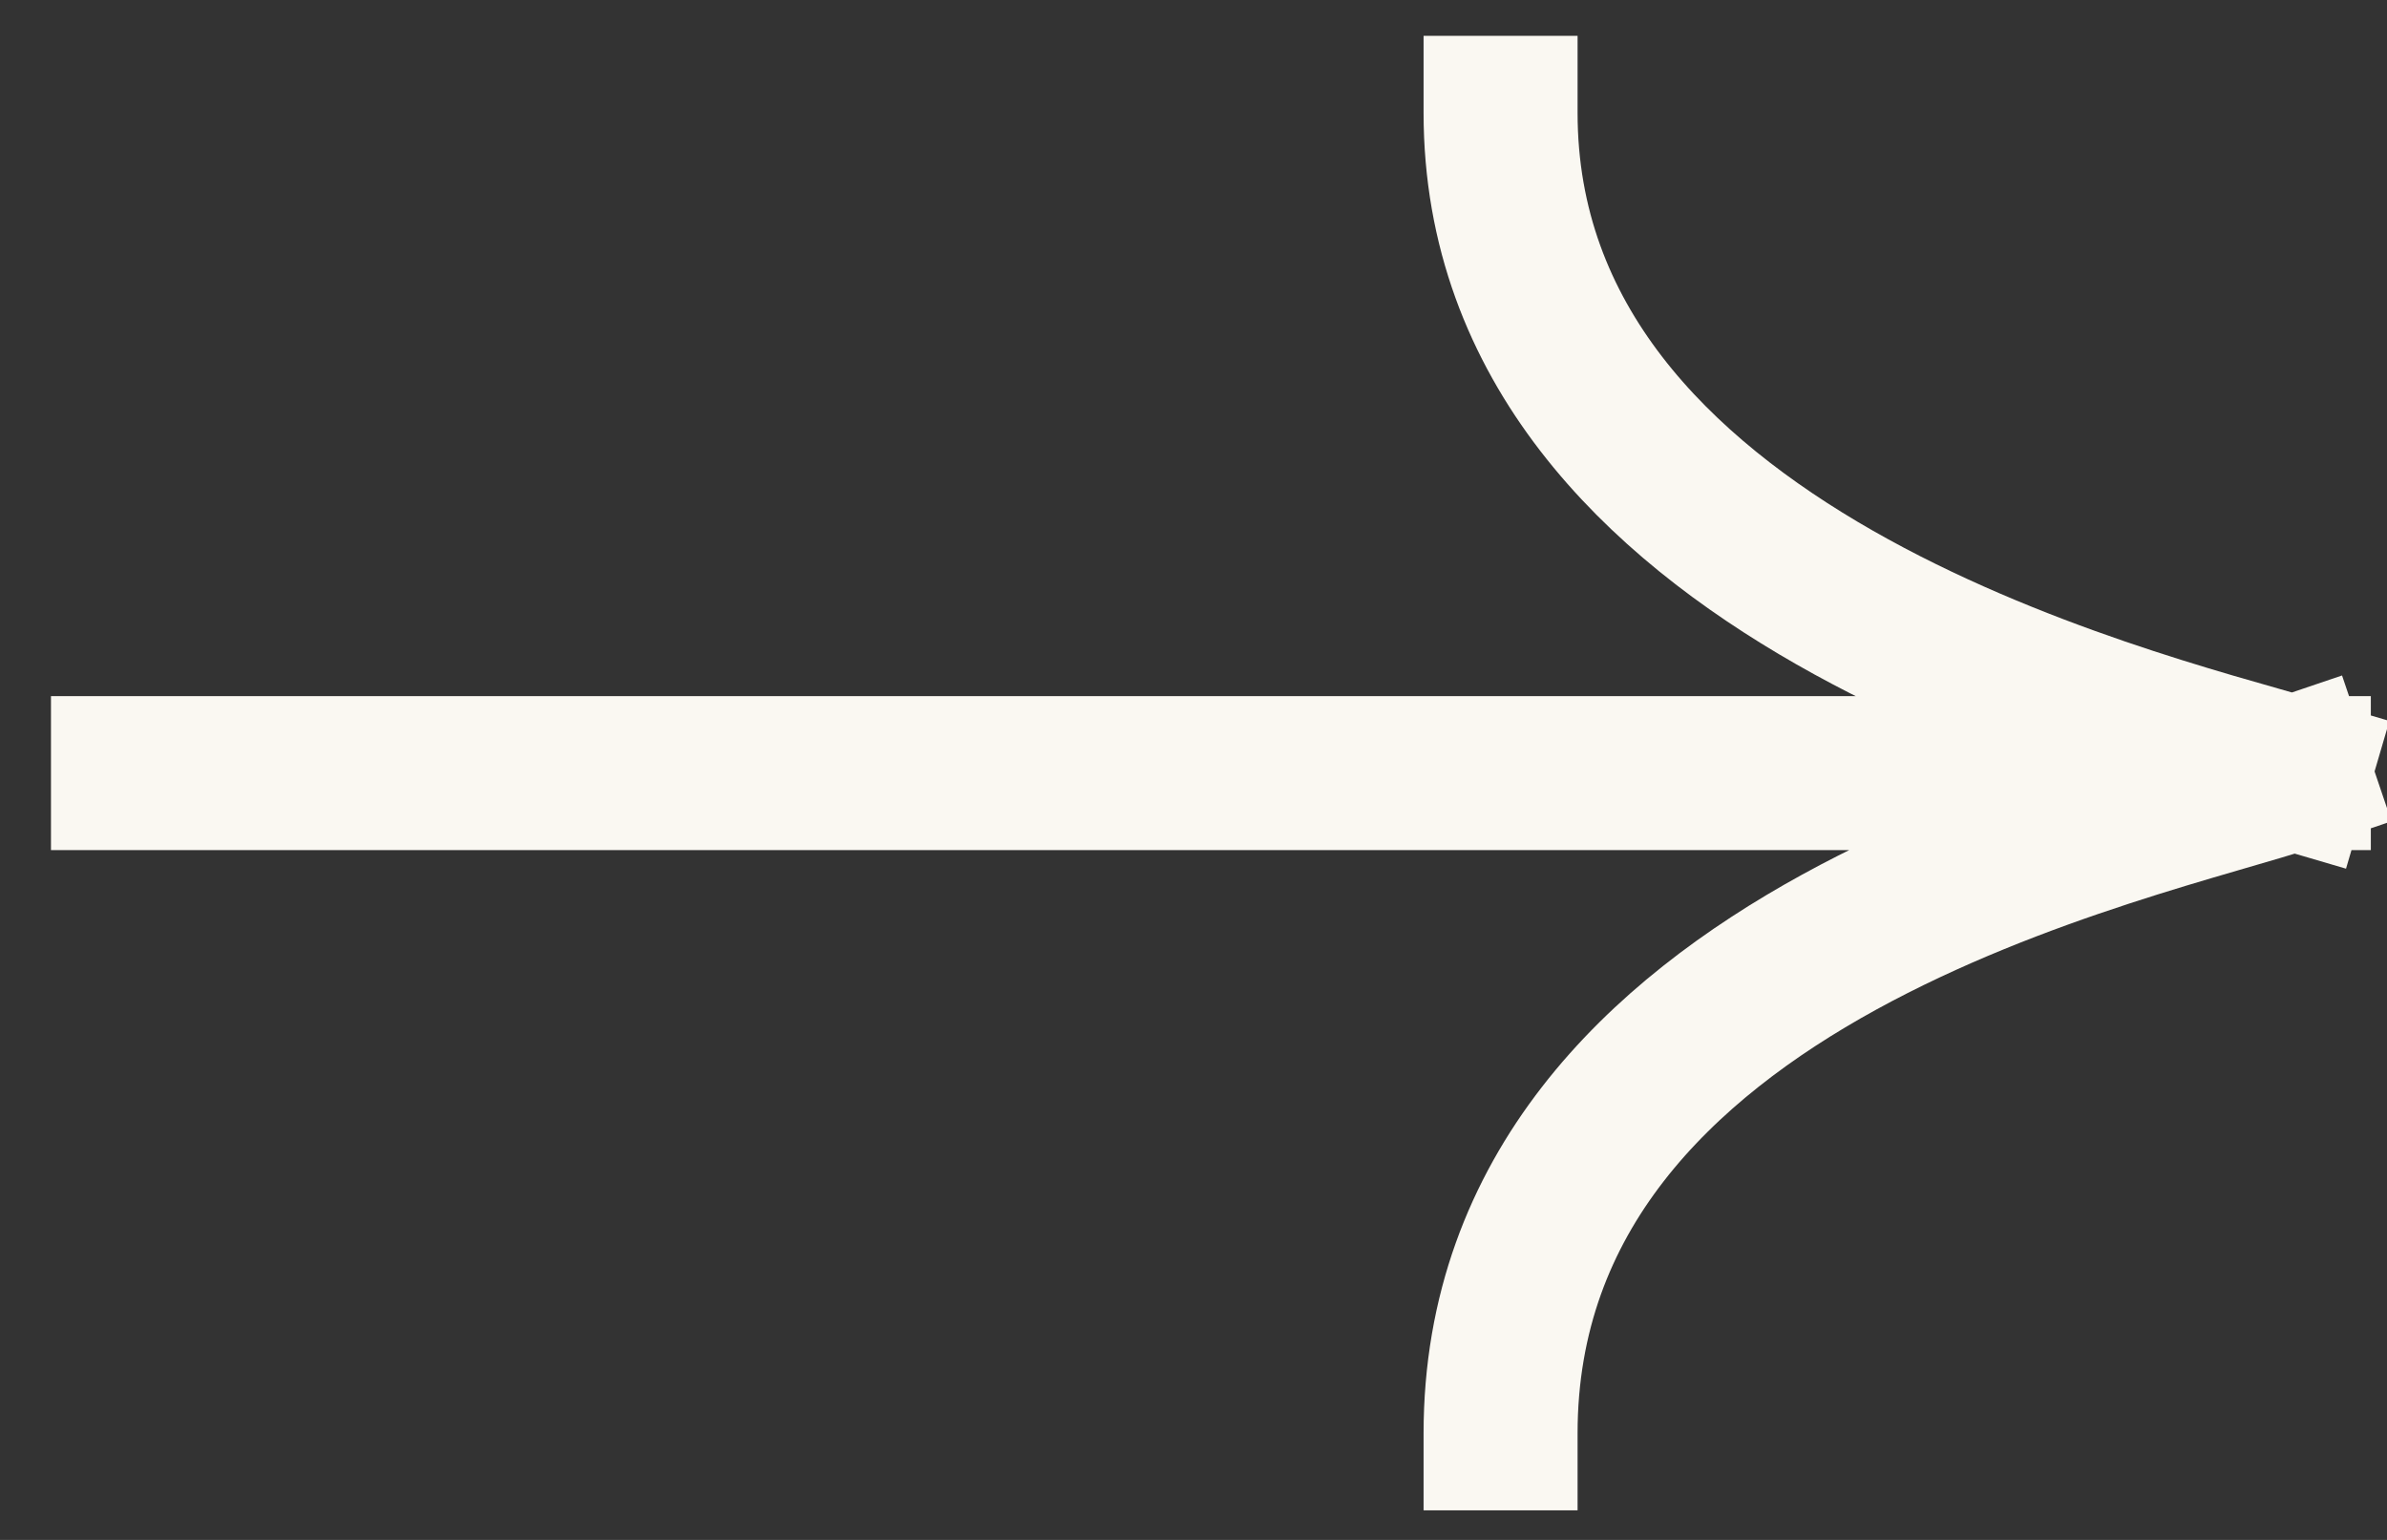 <svg width="31" height="20" viewBox="0 0 31 20" fill="none" xmlns="http://www.w3.org/2000/svg">
<rect x="0" y="0" width="31" height="20" fill="#333333" stroke="none"/>
<path d="M1.662 10.041L29.79 10.041M29.79 10.041C27.627 9.406 19.488 7.455 19.488 1.465M29.79 10.041C27.781 10.722 19.488 12.355 19.488 18.616" stroke="#FAF8F2" stroke-width="2" stroke-linecap="square" stroke-linejoin="round"/>
</svg>
